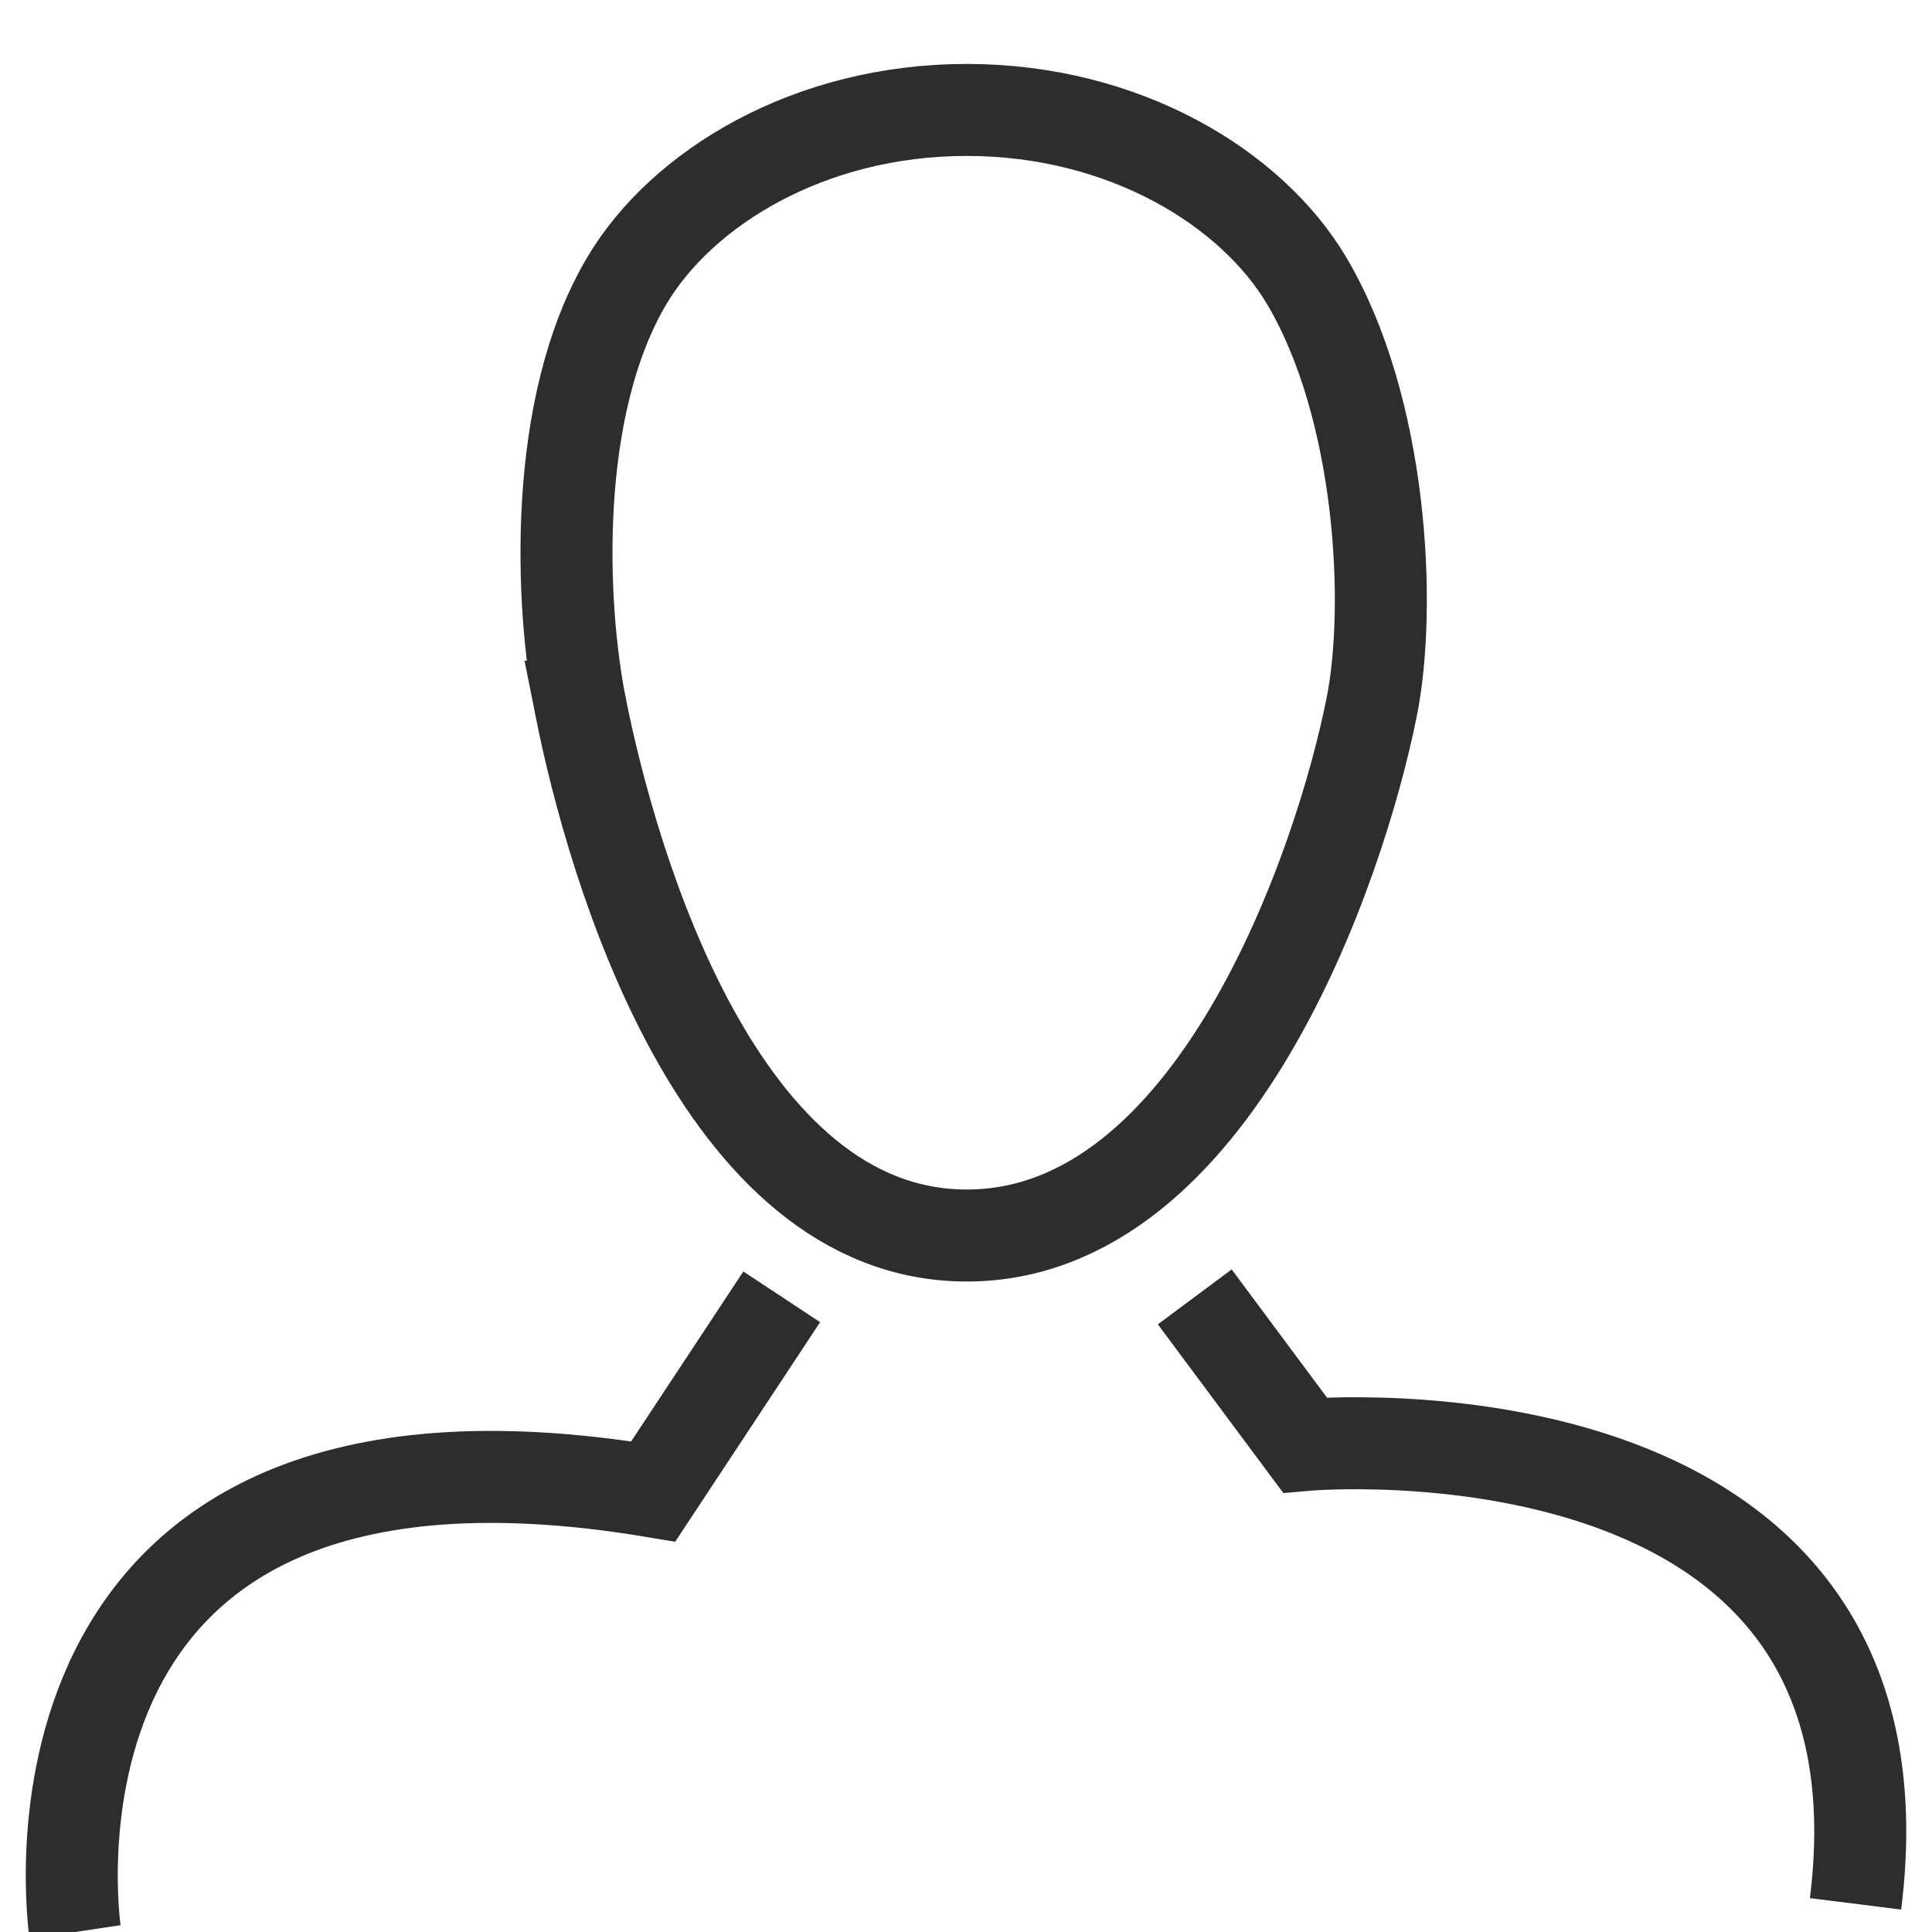 <?xml version="1.0" encoding="UTF-8"?><svg id="Layer_1" xmlns="http://www.w3.org/2000/svg" viewBox="0 0 42 42"><path d="M1.632,42s-1.796-11.971,12.569-9.577l2.793-4.231" fill="none" stroke="#2d2d2d" stroke-miterlimit="10" stroke-width="2"/><path d="M25.973,28.193l2.394,3.219s13.367-1.197,11.971,9.976" fill="none" stroke="#2d2d2d" stroke-miterlimit="10" stroke-width="2"/><path d="M12.621,15.363c.687,3.456,3.015,11.496,8.395,11.496,5.38,0,8.118-8.04,8.805-11.496.441-2.218.214-6.507-1.411-9.253-1.199-2.026-3.973-3.72-7.394-3.72-3.421,0-6.195,1.694-7.394,3.72-1.625,2.746-1.442,7.035-1.001,9.253Z" fill="none" stroke="#2d2d2d" stroke-miterlimit="10" stroke-width="2"/></svg>